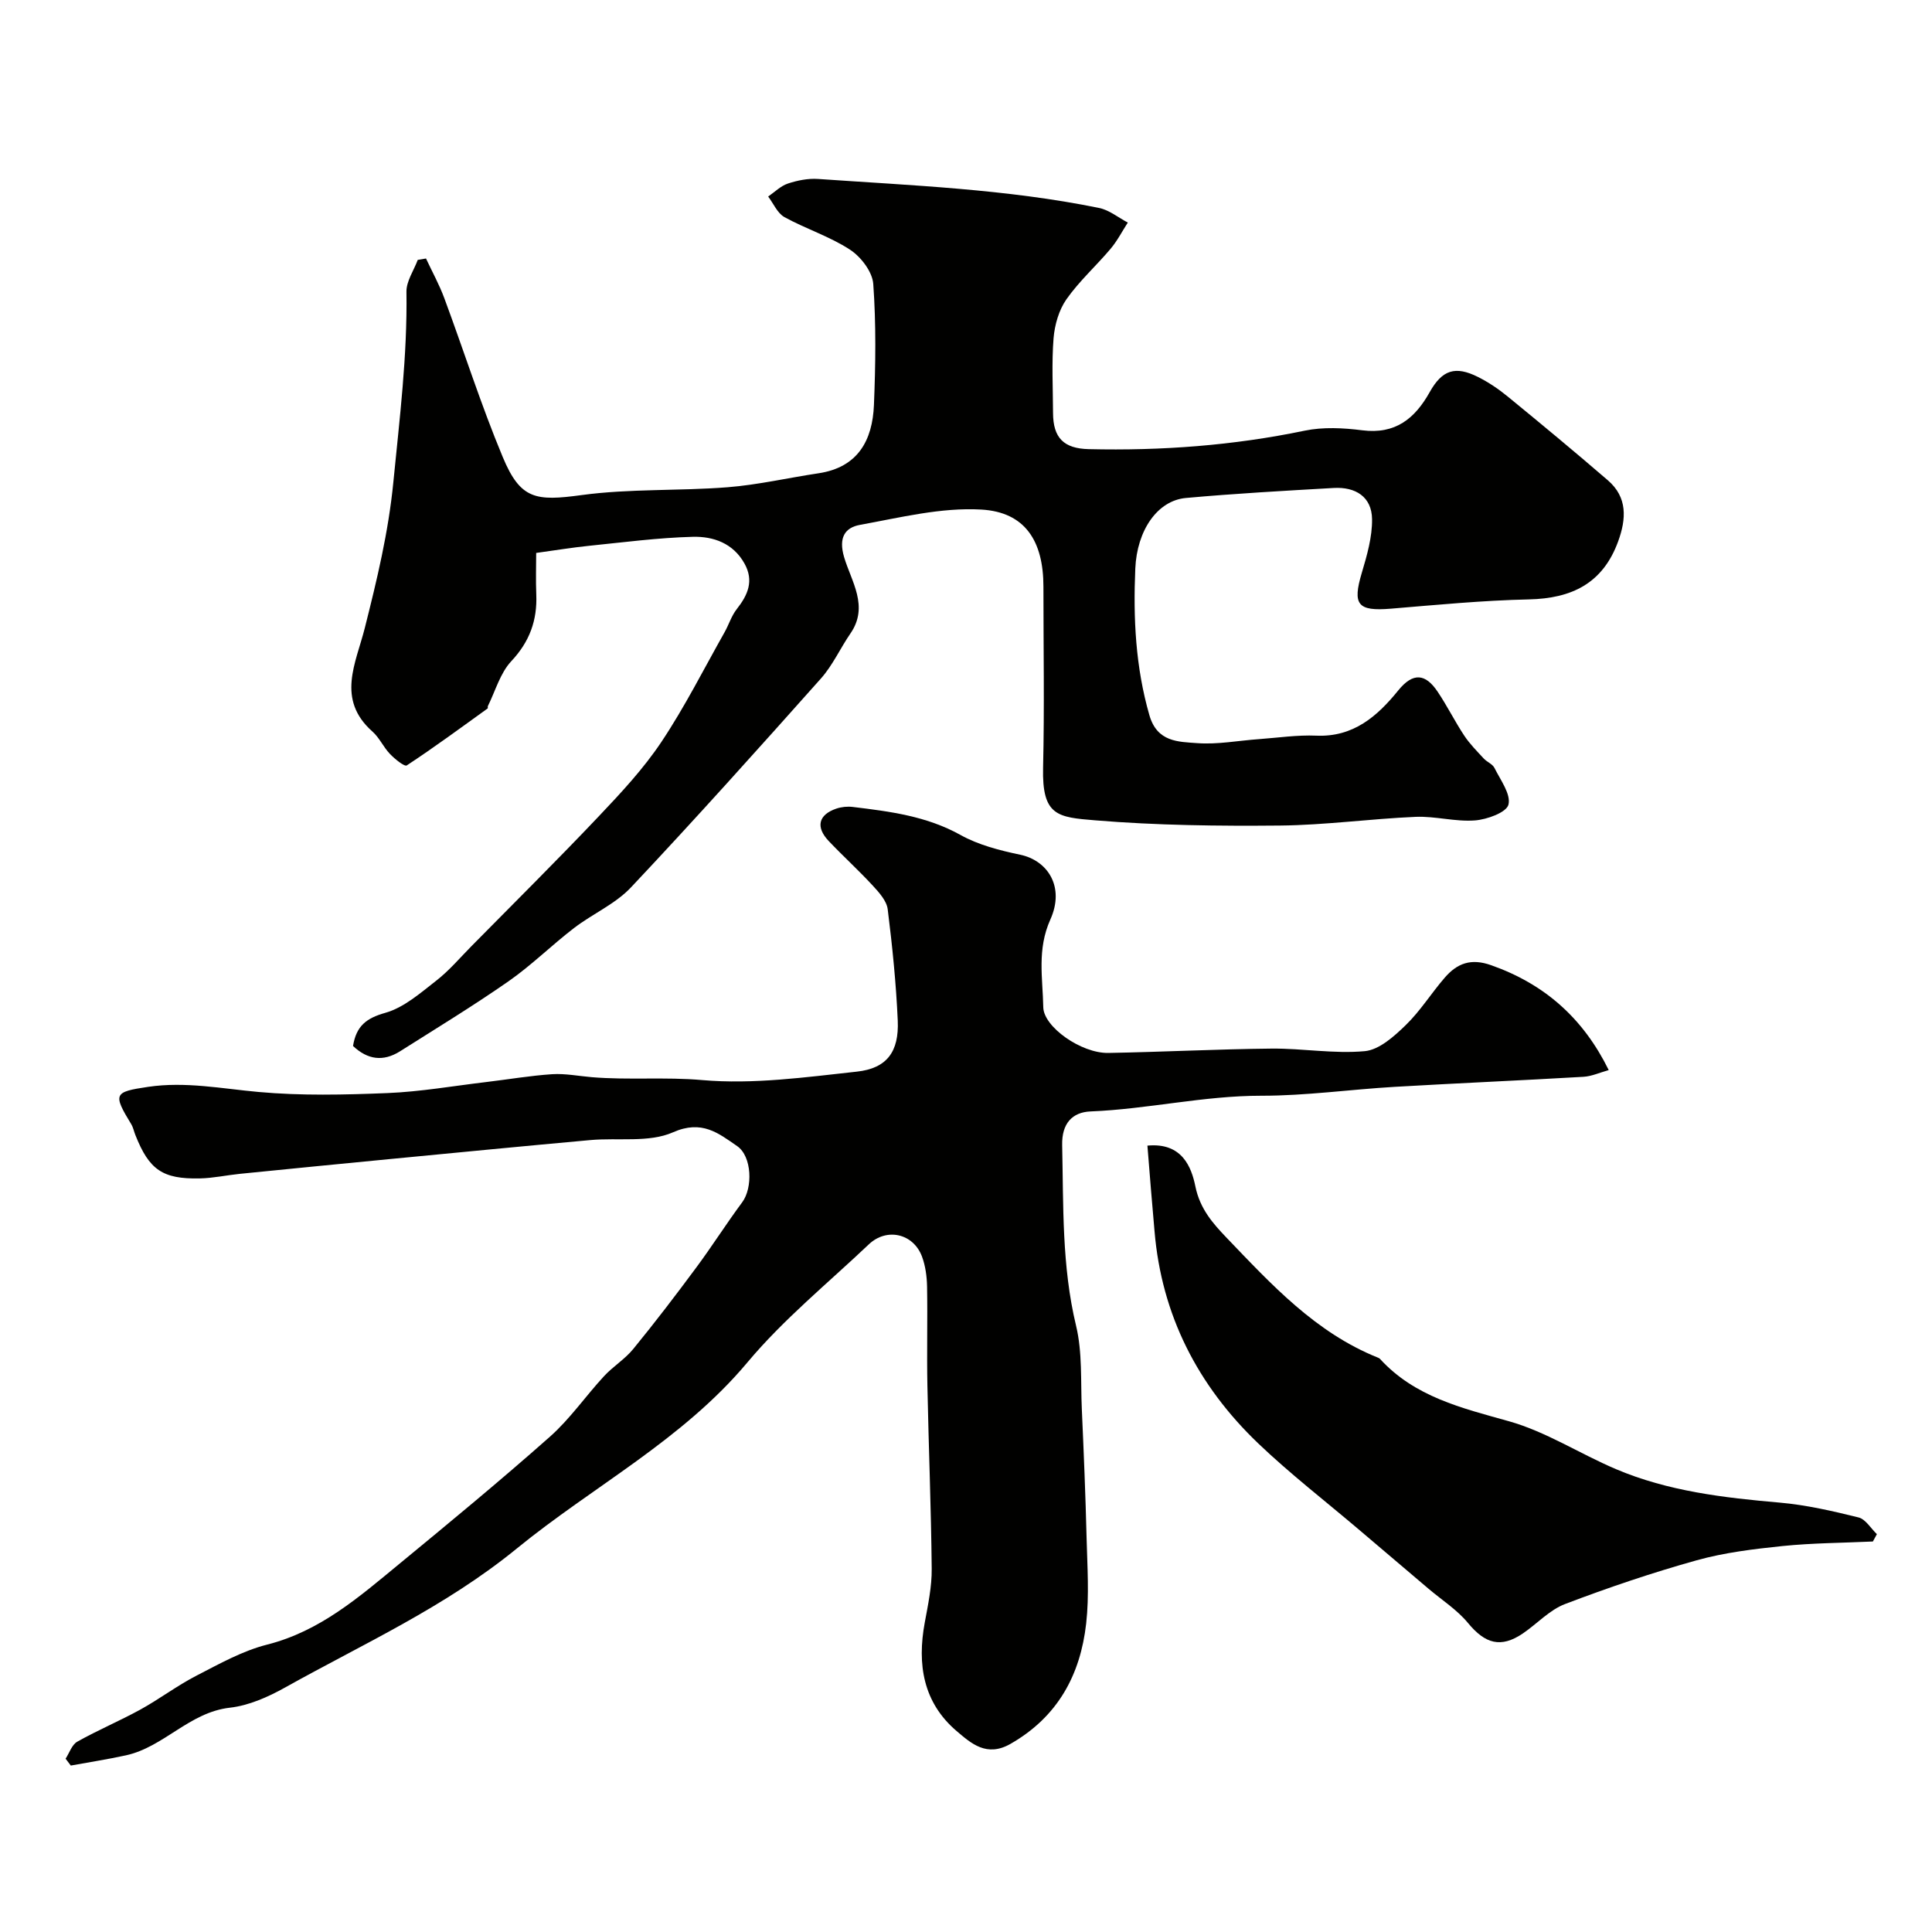 <svg enable-background="new 0 0 400 400" viewBox="0 0 400 400" xmlns="http://www.w3.org/2000/svg"><g fill="#010100"><path d="m73.09 216.56c.68-4.18 2.79-5.77 6.7-6.87 3.85-1.09 7.25-4.1 10.55-6.67 2.66-2.07 4.89-4.72 7.28-7.14 8.8-8.92 17.7-17.75 26.32-26.84 4.63-4.88 9.28-9.87 13-15.44 4.84-7.25 8.78-15.1 13.08-22.71.88-1.57 1.42-3.38 2.51-4.77 2.31-2.93 3.61-5.87 1.6-9.46-2.34-4.2-6.46-5.63-10.68-5.52-7.2.19-14.38 1.14-21.56 1.87-3.42.35-6.81.91-10.88 1.47 0 2.7-.1 5.65.02 8.58.22 5.37-1.37 9.78-5.17 13.83-2.3 2.46-3.29 6.15-4.85 9.3-.07.14.04.42-.04.48-5.54 3.99-11.05 8.05-16.75 11.8-.47.31-2.5-1.34-3.49-2.38-1.35-1.41-2.18-3.36-3.62-4.63-7.55-6.69-3.41-14.18-1.58-21.45 2.51-9.96 4.89-19.79 5.91-30.2 1.29-13.13 2.91-26.17 2.71-39.4-.03-2.19 1.52-4.4 2.34-6.6.57-.1 1.14-.2 1.71-.29 1.27 2.73 2.74 5.38 3.78 8.19 4.07 10.96 7.61 22.14 12.11 32.92 3.67 8.8 6.85 9.16 16.33 7.87 9.96-1.35 20.16-.83 30.21-1.62 6.31-.5 12.54-1.95 18.82-2.89 8.18-1.22 11.19-6.82 11.49-14.15.34-8.34.46-16.74-.14-25.05-.18-2.52-2.56-5.63-4.82-7.1-4.19-2.74-9.14-4.3-13.57-6.74-1.46-.81-2.27-2.81-3.37-4.26 1.35-.93 2.59-2.19 4.09-2.69 1.97-.65 4.17-1.09 6.23-.95 19.47 1.36 39.01 2.09 58.21 6.01 2.09.43 3.96 1.98 5.93 3.02-1.18 1.83-2.19 3.81-3.59 5.46-2.98 3.53-6.48 6.67-9.12 10.43-1.56 2.23-2.43 5.28-2.66 8.04-.41 5.13-.13 10.32-.11 15.49.02 5.14 2.2 7.37 7.4 7.49 15.03.35 29.92-.75 44.68-3.82 3.84-.8 8.03-.58 11.96-.08 6.82.86 10.86-2.4 13.94-7.9 2.59-4.63 5.31-5.49 9.99-3.15 2.17 1.09 4.24 2.48 6.12 4.02 6.99 5.72 13.94 11.48 20.78 17.38 4.09 3.53 3.83 7.98 2.13 12.65-3.17 8.7-9.61 11.82-18.51 12.01-9.53.21-19.04 1.13-28.55 1.92-6.9.57-7.99-.82-6-7.47 1.07-3.59 2.15-7.36 2.11-11.04-.05-4.68-3.45-6.74-7.95-6.48-10.2.58-20.41 1.15-30.59 2.07-5.89.53-10.14 6.68-10.48 14.63-.44 10.24.04 20.35 2.92 30.35 1.61 5.58 5.98 5.49 9.92 5.78 4.21.31 8.51-.53 12.77-.83 3.96-.29 7.94-.89 11.88-.72 7.67.33 12.63-4.03 16.94-9.35 3.1-3.83 5.66-3.48 8.16.24 1.98 2.94 3.56 6.15 5.52 9.11 1.14 1.72 2.63 3.21 4.04 4.74.67.72 1.81 1.13 2.21 1.94 1.24 2.5 3.44 5.43 2.9 7.6-.41 1.62-4.43 3.08-6.94 3.27-4.05.31-8.2-.91-12.28-.74-9.37.4-18.71 1.71-28.07 1.8-12.76.12-25.57-.03-38.28-1.08-7.75-.64-11.02-.89-10.78-10.9.29-12.49.07-24.99.07-37.49 0-9.41-3.77-15.43-12.86-15.95-8.3-.48-16.81 1.66-25.13 3.17-3.12.57-4.47 2.65-3.27 6.7 1.47 4.98 5.18 10.15 1.32 15.76-2.11 3.06-3.67 6.58-6.11 9.33-12.96 14.55-25.98 29.07-39.33 43.25-3.25 3.46-7.98 5.49-11.82 8.44-4.61 3.54-8.78 7.69-13.54 11.01-7.35 5.12-15.01 9.78-22.58 14.57-3.38 2.07-6.56 1.71-9.62-1.17z"/><path d="m333.07 221.55c-1.87.52-3.53 1.29-5.23 1.39-13.02.76-26.06 1.32-39.09 2.08-9.21.54-18.4 1.85-27.6 1.84-11.92-.01-23.51 2.77-35.35 3.25-3.8.15-5.99 2.5-5.89 6.97.28 12.53-.1 25.02 2.88 37.41 1.33 5.53.93 11.49 1.19 17.26.4 8.93.77 17.86.99 26.8.15 5.86.56 11.79-.09 17.58-1.2 10.66-5.89 19.33-15.67 24.92-4.93 2.82-8.15-.1-11.15-2.65-6.94-5.92-8.2-13.82-6.6-22.46.68-3.69 1.48-7.44 1.44-11.16-.12-12.6-.64-25.2-.89-37.8-.14-6.86.05-13.73-.07-20.59-.04-2.09-.33-4.29-1.05-6.23-1.79-4.79-7.31-6.04-11.01-2.53-8.48 8.04-17.66 15.51-25.12 24.42-13.5 16.12-31.95 25.64-47.76 38.55-14.87 12.14-31.75 19.71-48.03 28.81-3.5 1.95-7.47 3.71-11.38 4.15-8.39.95-13.66 8.14-21.5 9.86-3.78.83-7.62 1.42-11.43 2.12-.36-.47-.72-.95-1.08-1.42.79-1.21 1.31-2.91 2.43-3.53 4.25-2.39 8.77-4.29 13.05-6.64 3.97-2.19 7.61-4.96 11.63-7.03 4.73-2.44 9.52-5.13 14.61-6.42 10.95-2.77 19.03-9.84 27.32-16.67 10.53-8.67 21.05-17.35 31.25-26.39 4.15-3.68 7.38-8.4 11.17-12.5 1.87-2.03 4.34-3.53 6.07-5.65 4.5-5.5 8.82-11.16 13.05-16.87 3.28-4.42 6.23-9.09 9.51-13.51 2.21-2.98 2.03-9.5-1.05-11.62-3.89-2.68-7.3-5.5-13.28-2.86-4.97 2.19-11.36 1.09-17.11 1.61-13.91 1.26-27.8 2.61-41.7 3.95-10.29.99-20.57 2.01-30.86 3.04-2.77.28-5.53.89-8.3.95-7.72.16-10.49-1.78-13.34-8.98-.3-.75-.45-1.57-.86-2.25-3.82-6.28-3.61-6.68 3.51-7.73 7.71-1.14 15.22.37 22.84 1.06 8.83.8 17.8.59 26.68.23 6.86-.28 13.68-1.48 20.51-2.29 4.54-.54 9.07-1.32 13.62-1.62 2.71-.17 5.47.39 8.21.62 7.6.63 15.18-.08 22.86.6 10.55.92 21.38-.59 32.01-1.75 6.23-.68 8.74-4.14 8.46-10.56-.34-7.7-1.12-15.4-2.08-23.06-.22-1.74-1.78-3.47-3.08-4.88-2.93-3.18-6.15-6.1-9.13-9.24-2.75-2.9-2.14-5.44 1.56-6.71 1.06-.36 2.31-.49 3.42-.35 7.68.93 15.28 1.89 22.3 5.8 3.73 2.08 8.12 3.2 12.36 4.09 5.71 1.2 9.28 6.66 6.25 13.4-2.8 6.24-1.58 12.12-1.47 18.19.08 4.05 7.83 9.54 13.46 9.45 11.27-.2 22.53-.79 33.8-.9 6.44-.06 12.94 1.12 19.31.53 2.98-.28 6.06-3.05 8.45-5.37 3.04-2.94 5.32-6.64 8.11-9.86 2.56-2.95 5.41-4.06 9.61-2.56 11.08 3.91 19.04 10.97 24.33 21.71z"/><path d="m237.56 237.19c7.22-.69 9.13 4.52 9.93 8.44.95 4.68 3.67 7.71 6.46 10.63 9.27 9.67 18.42 19.64 31.3 24.81.15.06.32.13.43.24 7.2 7.9 16.91 10.19 26.75 12.95 7.7 2.17 14.69 6.75 22.14 9.91 10.8 4.58 22.3 5.92 33.9 6.93 5.49.48 10.95 1.74 16.32 3.07 1.46.36 2.54 2.26 3.8 3.46-.28.51-.55 1.01-.83 1.52-6.23.29-12.5.31-18.7.94-5.98.62-12.05 1.35-17.81 2.96-9.21 2.57-18.3 5.65-27.23 9.05-3.22 1.23-5.79 4.09-8.73 6.09-4.56 3.09-7.81 2.14-11.36-2.17-2.26-2.74-5.41-4.75-8.16-7.08-4.76-4.04-9.52-8.09-14.28-12.13-7.02-5.97-14.34-11.62-20.99-17.97-12.49-11.95-20.01-26.53-21.47-43.97-.52-5.75-.97-11.49-1.47-17.68z"/></g></svg>